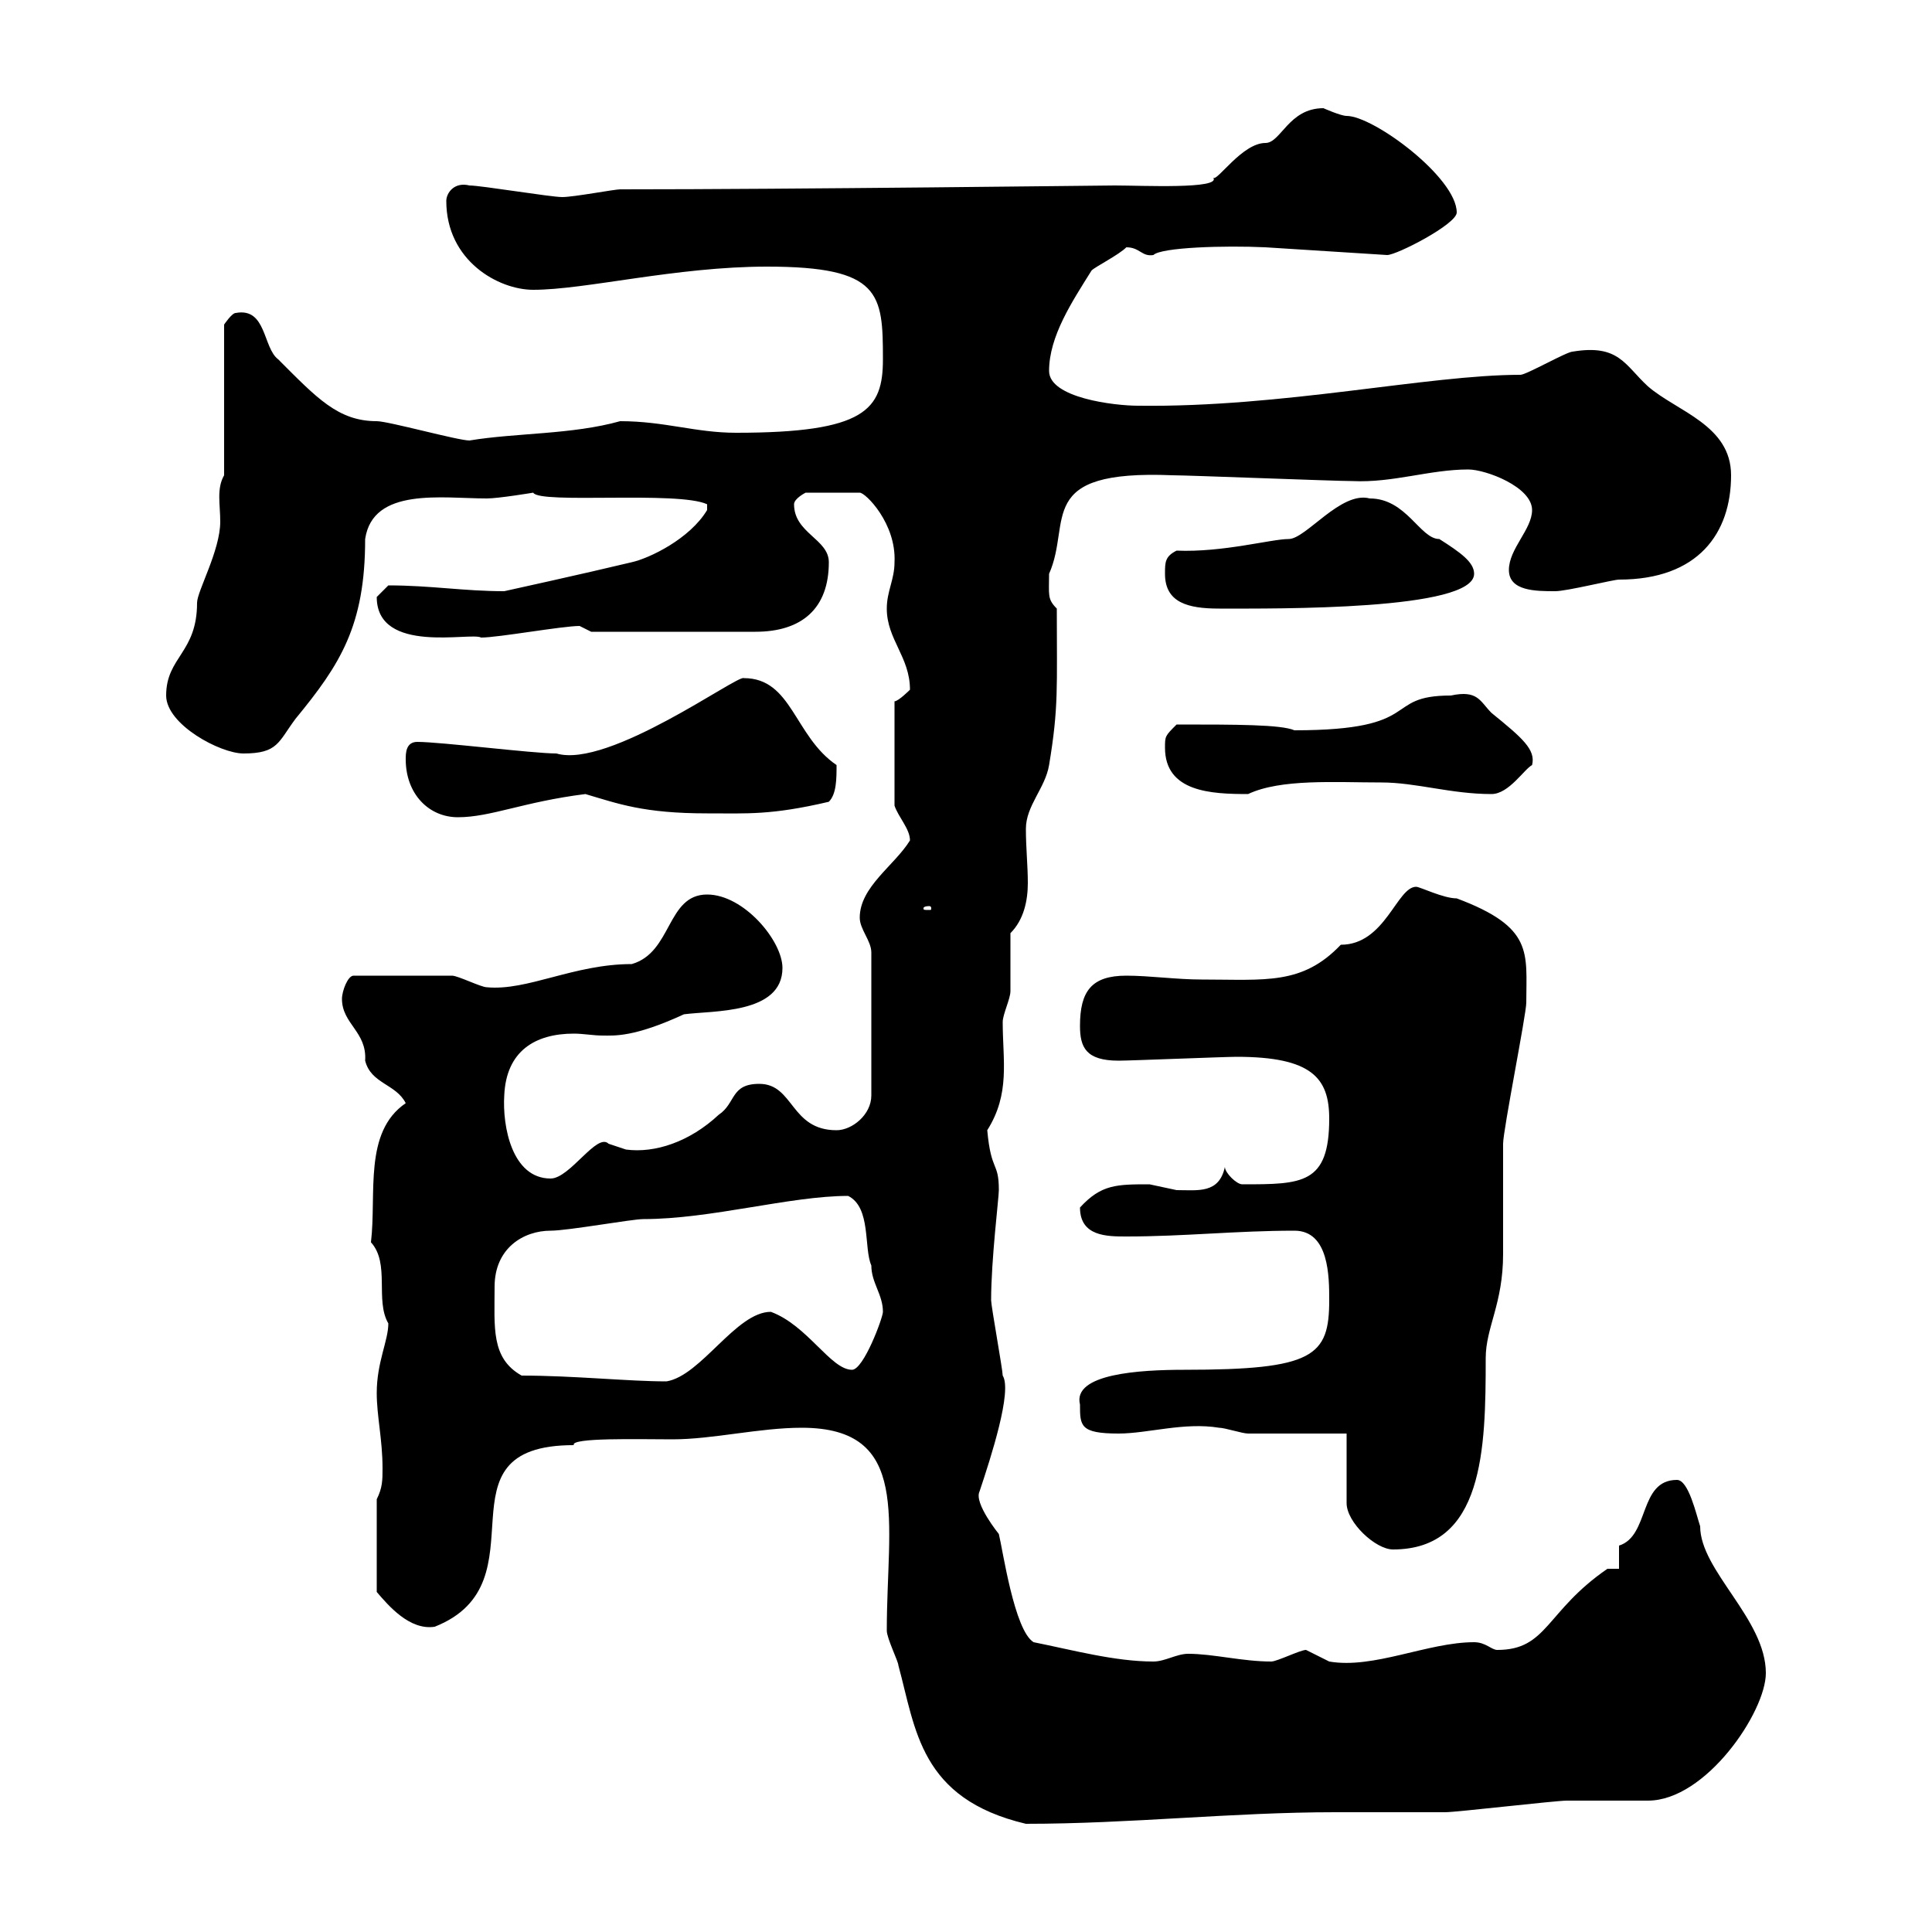 <svg xmlns="http://www.w3.org/2000/svg" xmlns:xlink="http://www.w3.org/1999/xlink" width="300" height="300"><path d="M124.50 221.70C141.60 221.70 137.70 236.10 137.70 253.20C137.70 254.40 139.50 258 139.50 258.60C142.20 268.50 142.80 279.30 159.30 283.20C175.50 283.20 191.40 281.40 207.30 281.40L210 281.40C212.70 281.40 222.60 281.40 224.40 281.40C226.20 281.40 241.50 279.60 243.30 279.60C244.20 279.60 255 279.60 255.90 279.60C264.90 279.60 274.20 265.80 274.20 259.80C274.20 251.40 264 243.90 264 237C263.40 235.20 262.20 229.80 260.40 229.80C254.40 229.80 256.20 238.50 251.40 240C251.40 240.60 251.40 242.40 251.40 243.60L249.60 243.60C240 250.20 240.30 256.20 232.50 256.20C231.60 256.20 230.70 255 228.90 255C221.70 255 213.30 259.20 206.40 258C206.40 258 202.80 256.20 202.80 256.20C201.90 256.20 198.30 258 197.40 258C192.90 258 188.40 256.80 184.50 256.80C182.70 256.80 180.90 258 179.10 258C173.10 258 166.50 256.20 160.50 255C157.50 253.20 155.70 240.60 155.10 238.20C155.10 238.20 151.20 233.40 152.10 231.60C153.90 226.20 157.20 216 155.70 213.60C155.70 212.70 153.90 202.80 153.90 201.90C153.90 195.60 155.10 186 155.10 184.80C155.10 180.30 153.90 182.10 153.30 175.50C156.90 169.80 155.70 164.70 155.70 158.70C155.70 157.50 156.90 155.10 156.90 153.90C156.90 152.10 156.90 146.10 156.90 144.90C159 142.80 159.60 139.80 159.60 137.10C159.60 134.40 159.30 131.70 159.30 128.70C159.30 125.10 162.30 122.40 162.90 118.80C164.40 109.80 164.10 106.80 164.10 94.50C162.60 93 162.90 92.40 162.90 89.10C166.50 81 160.50 72.90 182.10 73.80C184.50 73.80 207.30 74.70 210 74.70C216.30 75 222 72.90 228 72.90C230.70 72.90 237.90 75.60 237.90 79.20C237.90 82.20 234.30 85.20 234.30 88.50C234.30 91.80 238.50 91.80 241.50 91.80C243.30 91.80 250.50 90 251.40 90C263.70 90 268.80 82.80 268.80 73.80C268.80 66 260.40 63.90 255.90 60C252.30 56.70 251.40 53.40 244.20 54.60C243.30 54.60 237 58.20 236.10 58.20C221.70 58.20 199.20 63.30 176.70 63C173.10 63 162.90 61.80 162.90 57.60C162.90 52.20 166.50 46.80 169.50 42C170.10 41.40 173.70 39.60 174.90 38.40C177 38.40 177.30 39.90 179.10 39.60C180.30 38.40 190.20 38.10 196.50 38.40L215.40 39.60C216.90 39.60 226.20 34.80 226.20 33C226.20 27.60 213.30 18 209.10 18C208.20 18 205.50 16.80 205.50 16.80C200.10 16.80 198.90 22.20 196.50 22.20C192.90 22.20 189 28.20 188.40 27.60C189.60 29.40 177.30 28.80 173.10 28.80C171.60 28.80 123.30 29.40 96.30 29.40C95.40 29.40 89.10 30.60 87.30 30.60C85.50 30.60 74.70 28.80 72.90 28.80C70.50 28.20 69.30 30 69.30 31.20C69.30 40.50 77.40 45 82.80 45C90.90 45 105 41.40 119.10 41.40C136.80 41.40 137.10 45.60 137.10 55.80C137.10 63.60 134.40 67.20 114.30 67.20C108 67.20 103.20 65.40 96.30 65.40C88.80 67.50 80.10 67.20 72.90 68.40C71.10 68.40 60.30 65.40 58.50 65.40C52.50 65.40 49.20 61.80 43.20 55.80C40.80 54 41.40 47.70 36.60 48.60C36 48.60 34.80 50.40 34.80 50.40L34.80 73.80C33.60 75.90 34.20 78.30 34.20 81C34.20 85.50 30.60 91.80 30.60 93.60C30.60 101.40 25.80 102 25.80 108C25.80 112.50 34.20 117 37.80 117C43.20 117 43.20 115.20 45.90 111.60C52.80 103.20 56.70 97.20 56.70 83.70C57.90 75.60 68.70 77.40 75.60 77.40C77.40 77.40 82.80 76.50 82.80 76.50C83.70 78.30 105.30 76.20 109.80 78.30L109.80 79.20C107.10 83.70 100.80 86.70 98.10 87.30C90.60 89.10 78.30 91.80 78.30 91.80C72 91.80 66.90 90.90 60.30 90.90C60.30 90.90 58.50 92.70 58.50 92.70C58.50 101.70 73.20 98.10 74.70 99C77.40 99 87.30 97.20 90 97.20L91.80 98.10C96.30 98.10 111 98.10 117.30 98.10C124.50 98.10 128.70 94.50 128.70 87.30C128.70 83.70 123.30 82.80 123.30 78.30C123.30 77.40 125.10 76.50 125.10 76.50L133.50 76.50C134.40 76.50 139.20 81.30 138.90 87.30C138.90 90 137.70 91.80 137.70 94.50C137.70 99.30 141.30 102 141.30 107.10C141.30 107.10 139.50 108.90 138.90 108.90L138.90 125.10C139.50 126.90 141.30 128.70 141.30 130.50C138.90 134.40 133.50 137.70 133.50 142.50C133.50 144.30 135.30 146.10 135.30 147.90L135.30 170.10C135.30 173.10 132.30 175.50 129.90 175.50C122.70 175.50 123.30 168.30 117.90 168.30C113.40 168.30 114.30 171.30 111.60 173.10C107.10 177.30 101.70 179.10 97.20 178.50C97.20 178.50 94.50 177.60 94.50 177.60C92.70 175.80 88.50 183 85.50 183C79.50 183 78 174.90 78.30 170.10C78.60 163.20 83.10 160.50 89.10 160.50C90.60 160.50 92.10 160.80 93.60 160.80C95.40 160.80 98.40 161.10 106.20 157.50C110.70 156.90 121.50 157.50 121.50 150.30C121.50 146.10 115.50 138.90 109.80 138.90C103.50 138.90 104.40 147.90 98.10 149.70C89.10 149.70 81.90 153.90 75.60 153.30C74.70 153.30 71.10 151.50 70.20 151.50L54.90 151.50C54 151.50 53.10 153.90 53.10 155.10C53.10 159 57 160.20 56.70 164.70C57.60 168.30 61.50 168.30 63 171.30C56.40 175.80 58.50 185.40 57.60 192.90C60.60 196.20 58.20 201.90 60.30 205.50C60.30 208.20 58.50 211.50 58.50 216.30C58.50 219.90 59.40 223.50 59.40 228C59.40 229.80 59.40 231 58.50 232.80L58.50 247.20C60.30 249.30 63.60 253.20 67.50 252.60C84.90 245.70 66.90 224.40 89.10 224.40C88.50 223.20 99.30 223.50 104.40 223.50C110.70 223.50 117.90 221.70 124.50 221.70ZM209.10 222.60L209.10 233.40C209.10 236.40 213.60 240.60 216.30 240.60C230.40 240.60 230.70 225 230.70 210.90C230.70 206.10 233.40 202.50 233.40 194.70C233.40 192.90 233.40 179.40 233.40 177.60C233.40 175.50 237 157.50 237 155.70C237 147.90 238.20 144 226.20 139.50C224.10 139.50 220.50 137.70 219.90 137.70C216.90 137.70 215.10 146.70 208.20 146.70C202.20 153 196.50 152.10 186.60 152.10C182.70 152.10 178.50 151.50 174.90 151.50C169.50 151.50 167.70 153.90 167.70 159.30C167.70 162.60 168.60 164.70 173.70 164.70C175.50 164.70 190.20 164.10 192 164.10C203.70 164.10 206.40 167.40 206.40 173.70C206.40 183.90 202.20 183.90 192.90 183.90C192 183.90 190.20 182.10 190.20 181.20C189.30 185.40 186 184.80 182.70 184.80C182.70 184.80 178.50 183.90 178.50 183.90C173.40 183.90 171 183.90 167.70 187.50C167.70 192 171.90 192 174.90 192C183.90 192 192 191.10 201 191.10C206.40 191.10 206.40 198.30 206.40 201.90C206.40 210.60 204 212.70 183.90 212.70C177 212.70 166.50 213.30 167.70 218.10C167.70 221.40 167.70 222.60 173.70 222.60C178.20 222.60 183.90 220.80 189.30 221.70C190.20 221.70 192.90 222.60 193.80 222.60C196.50 222.60 206.40 222.60 209.10 222.60ZM81 213.60C76.20 210.90 76.80 206.10 76.80 199.80C76.80 193.80 81.30 191.10 85.50 191.10C88.20 191.10 98.10 189.30 99.90 189.30C110.40 189.30 122.70 185.70 131.70 185.70C135.30 187.50 134.10 193.80 135.30 196.50C135.30 199.20 137.10 201 137.10 203.70C137.10 204.60 134.10 212.70 132.30 212.70C129 212.70 125.40 205.80 119.70 203.70C114.30 203.70 108.90 213.60 103.50 214.50C97.50 214.50 89.10 213.60 81 213.60ZM144.30 140.70C144.60 140.70 144.60 141 144.60 141C144.60 141.30 144.60 141.30 144.30 141.30C143.40 141.30 143.40 141.30 143.40 141C143.40 141 143.40 140.70 144.30 140.70ZM63 117.90C63 123.30 66.60 126.90 71.10 126.90C76.20 126.90 81.30 124.50 90.90 123.30C96 124.80 99.90 126.30 109.80 126.30C116.10 126.30 119.70 126.60 128.70 124.50C129.90 123.30 129.90 120.90 129.90 118.80C123.30 114.30 123 105.30 115.50 105.30C114.60 104.70 94.50 119.40 86.40 117C82.80 117 68.40 115.20 64.80 115.20C63 115.20 63 117 63 117.90ZM180.90 116.10C180.90 123 188.10 123.30 193.80 123.30C198.90 120.90 207.30 121.50 214.50 121.50C219.90 121.50 225.30 123.30 231.60 123.30C234.30 123.30 236.70 119.40 237.90 118.80C238.50 116.40 236.40 114.60 231.60 110.70C229.80 108.90 229.50 107.10 225.30 108C214.50 108 221.40 113.40 201 113.40C198.90 112.50 192 112.50 182.70 112.50C180.90 114.30 180.90 114.30 180.90 116.10ZM180.90 89.10C180.90 93.60 184.50 94.50 189.30 94.50C198.30 94.50 228.90 94.80 228.90 89.10C228.90 87.30 226.80 85.80 223.50 83.70C220.50 83.70 218.40 77.40 212.70 77.40C208.20 76.20 202.80 83.70 200.10 83.70C197.40 83.70 189.90 85.80 182.70 85.50C180.90 86.40 180.90 87.30 180.90 89.10Z"/></svg>